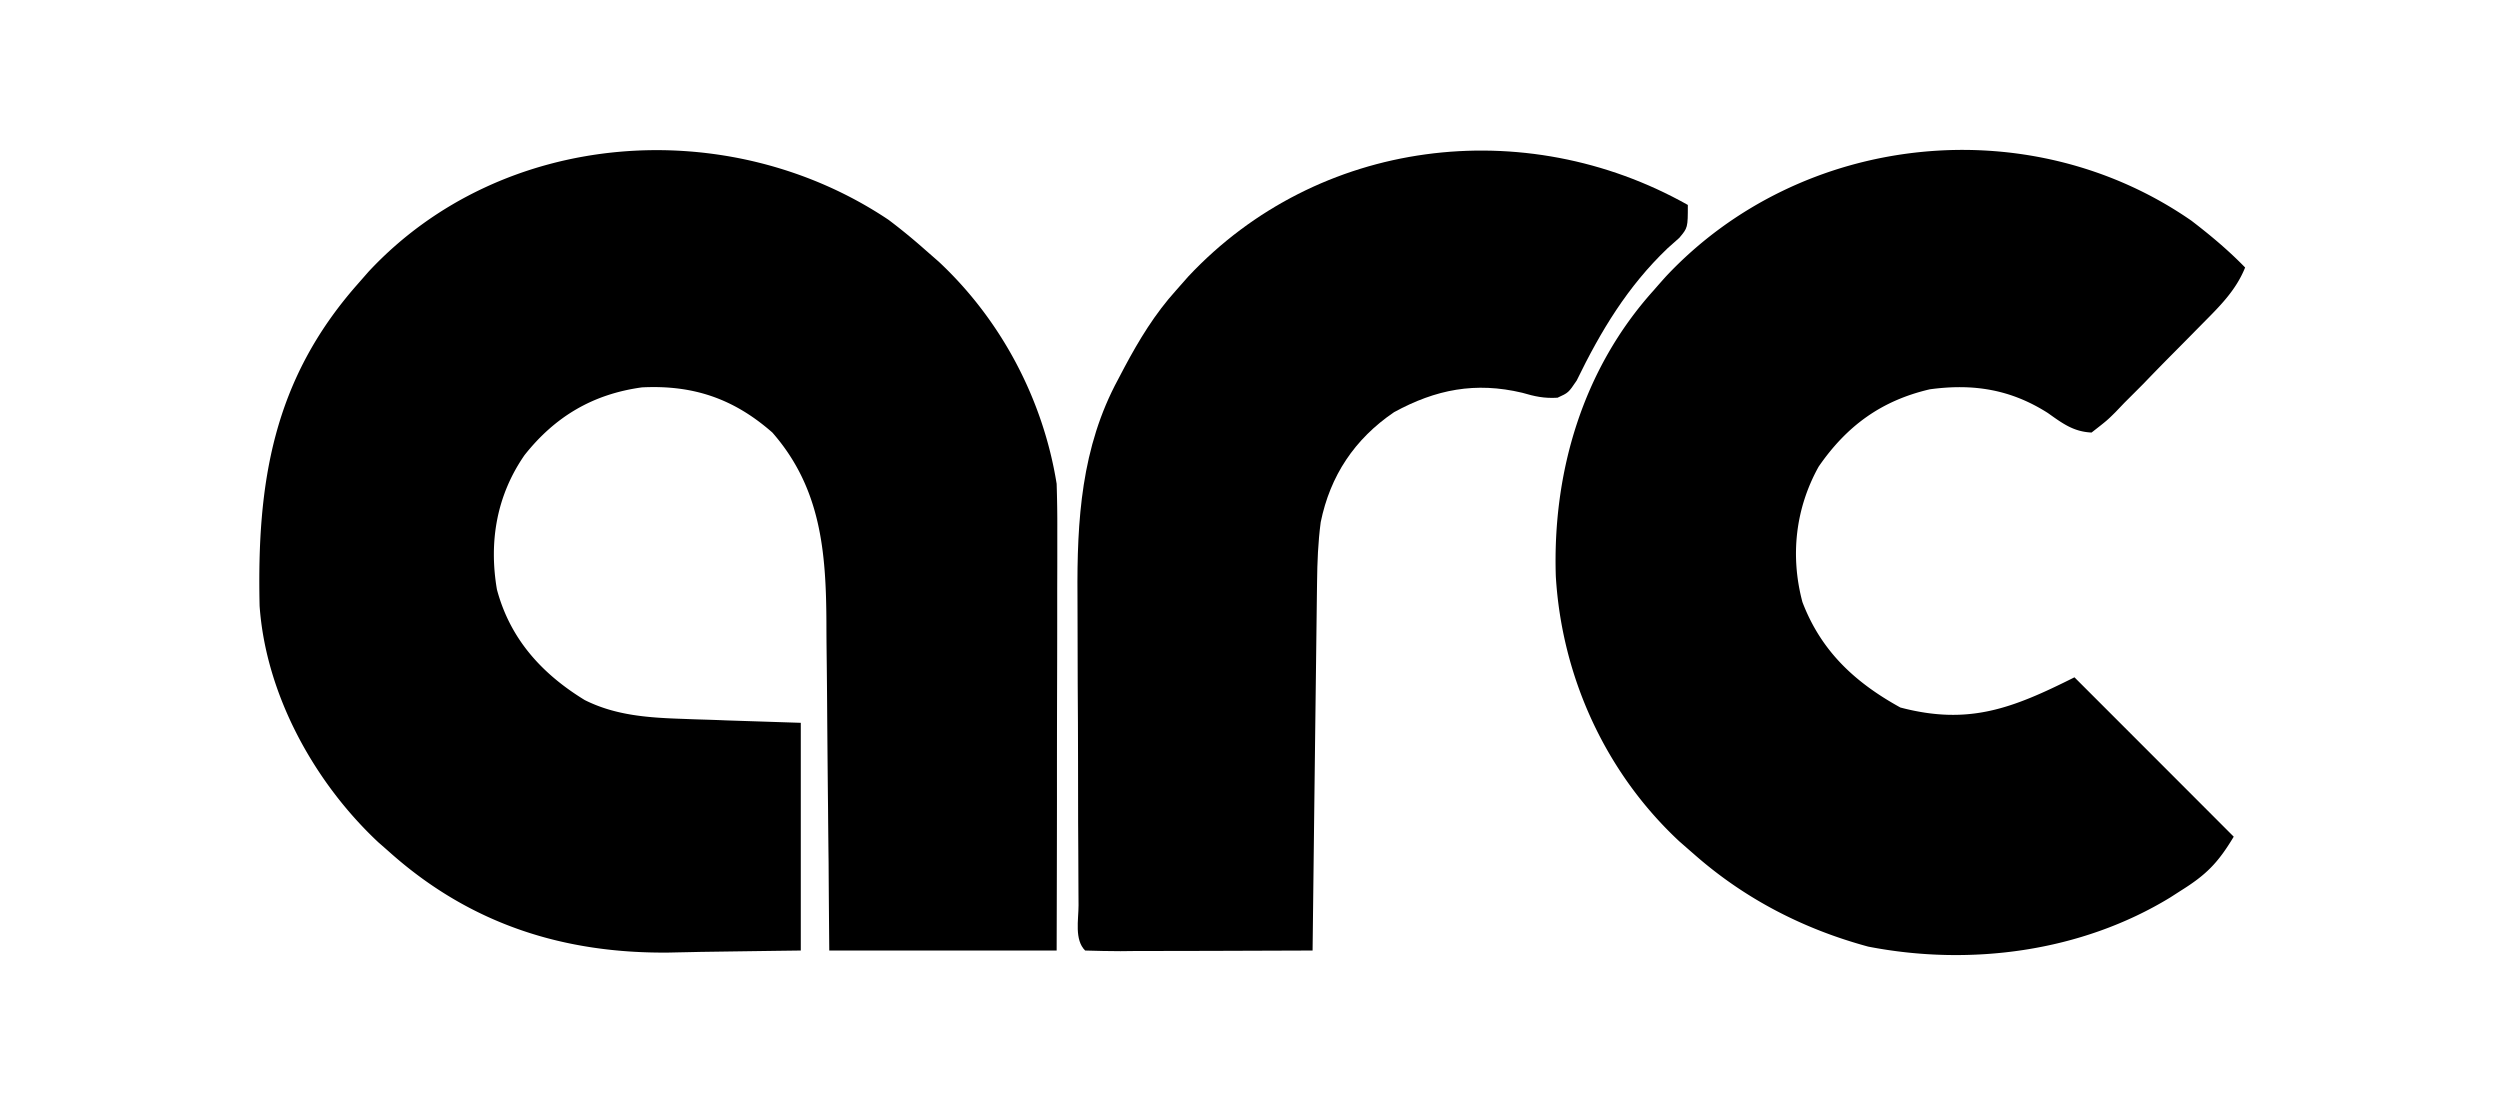 <svg xmlns="http://www.w3.org/2000/svg" width="120" height="53" viewBox="0 0 119 53"><path d="M42.148 10.55c.625.47 1.211.954 1.793 1.47l.621.543c2.989 2.792 5.008 6.605 5.657 10.66.023.738.035 1.472.031 2.21v.665q.001 1.077-.004 2.156v1.504c0 1.312-.004 2.629-.008 3.941q-.005 2.366-.004 4.739-.004 3.59-.015 7.187H39.305c-.012-1.39-.024-2.777-.032-4.207q-.017-1.33-.027-2.652c-.016-1.403-.027-2.801-.039-4.203a493 493 0 0 0-.031-3.391q-.007-.643-.008-1.285c-.016-3.399-.262-6.461-2.594-9.125-1.86-1.633-3.804-2.29-6.261-2.168-2.356.324-4.168 1.398-5.637 3.254-1.336 1.933-1.715 4.144-1.324 6.445.632 2.375 2.156 4.05 4.214 5.309 1.508.757 3.11.851 4.774.906.297.012.59.023.894.031q.555.016 1.121.04l3.583.116v10.93c-1.586.02-3.176.043-4.81.066-.491.012-.983.02-1.491.032-5.051.058-9.504-1.348-13.352-4.743q-.302-.269-.617-.542c-3.074-2.872-5.41-7.094-5.707-11.356-.133-5.91.637-10.824 4.687-15.422l.543-.62c6.414-6.88 17.286-7.626 24.957-2.49M104.71 10.61c.907.695 1.759 1.41 2.556 2.23-.446 1.11-1.23 1.87-2.055 2.703-.148.152-.297.3-.45.457q-.467.474-.94.95-.722.726-1.43 1.464-.457.459-.918.918-.21.221-.43.45c-.406.402-.406.402-1.148.98-.872-.04-1.399-.442-2.098-.938-1.785-1.137-3.582-1.422-5.668-1.137-2.328.543-3.988 1.758-5.336 3.715-1.113 2.004-1.367 4.278-.777 6.496.902 2.364 2.527 3.864 4.703 5.063 3.281.863 5.367.047 8.355-1.45 2.524 2.524 5.047 5.048 7.645 7.65-.766 1.276-1.336 1.839-2.543 2.593l-.504.324c-4.274 2.61-9.59 3.313-14.496 2.36-3.13-.848-5.957-2.31-8.387-4.458-.227-.195-.45-.394-.68-.593-3.546-3.301-5.644-7.903-5.93-12.73-.16-5.012 1.294-9.942 4.7-13.723q.285-.329.582-.66c6.492-6.926 17.441-8.098 25.25-2.665m0 0" style="stroke:none;fill-rule:nonzero;fill:#000;fill-opacity:1"></path><path d="M80.516 9.836c0 1.094 0 1.094-.41 1.582-.184.164-.372.328-.563.5-1.922 1.836-3.203 3.965-4.36 6.344-.398.59-.398.59-.921.828-.637.039-1.086-.059-1.696-.238-2.238-.532-4.144-.165-6.152.933q-2.837 1.929-3.52 5.281c-.128.97-.164 1.903-.175 2.88-.004.19-.004.382-.008.581l-.023 1.891c-.004.437-.012.875-.016 1.316-.016 1.149-.027 2.301-.043 3.45q-.018 1.763-.043 3.527c-.027 2.305-.059 4.61-.082 6.914-1.55.004-3.102.012-4.652.016q-.792-.001-1.582.004c-.758.003-1.512.003-2.27.003l-.719.008c-.566 0-1.133-.015-1.695-.031-.52-.52-.316-1.469-.316-2.176q-.005-.298-.004-.601-.007-.996-.008-1.993c-.004-.46-.004-.921-.008-1.386 0-.973-.004-1.946-.004-2.918 0-1.235-.008-2.473-.016-3.707q-.006-1.436-.007-2.871c0-.457-.004-.91-.004-1.368-.028-3.632.18-7.132 1.953-10.402.098-.187.191-.371.293-.558.715-1.34 1.469-2.582 2.488-3.711.192-.22.383-.438.582-.66 6.227-6.645 16.145-7.848 23.98-3.438m0 0" style="stroke:none;fill-rule:nonzero;fill:#000;fill-opacity:1"></path></svg>